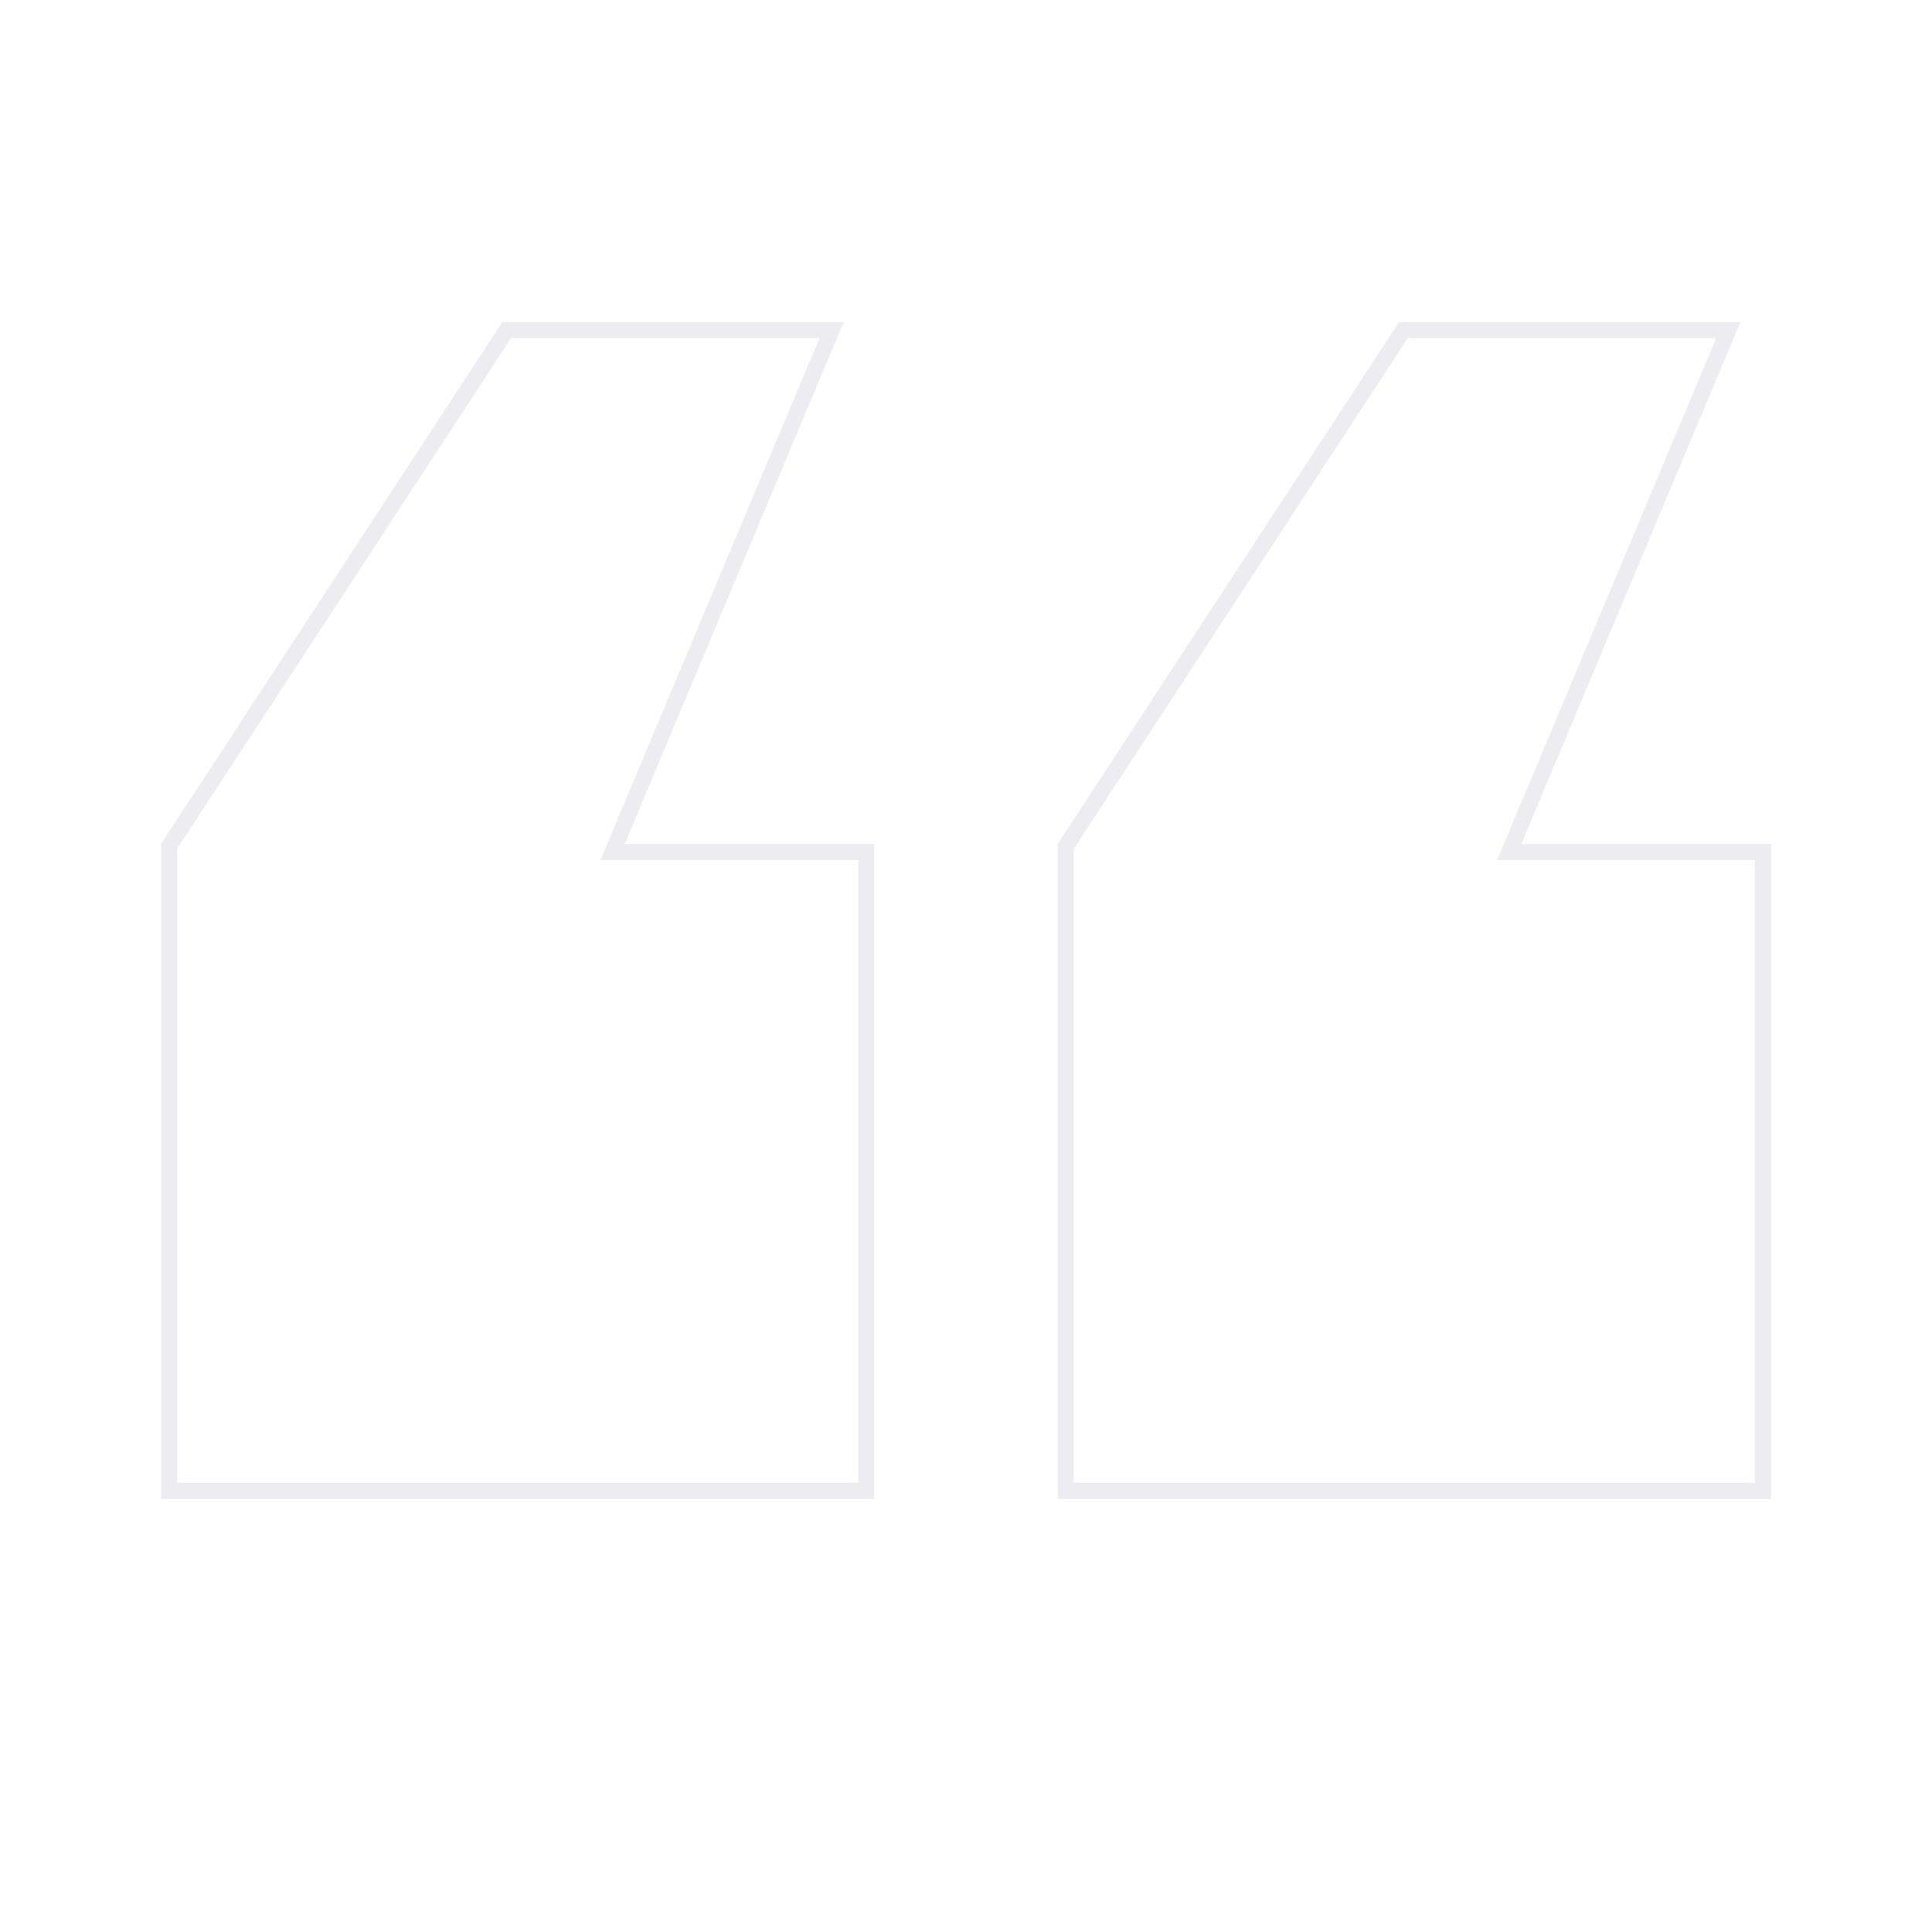 <svg width="240" height="240" viewBox="0 0 240 240" fill="none" xmlns="http://www.w3.org/2000/svg">
<g opacity="0.12">
<path d="M62.946 41H103.306L76.673 104.453L76.091 105.84H77.595H107.608V185.207H21V105.138L62.946 41ZM174.338 41H214.698L188.065 104.453L187.483 105.84H188.987H219V185.207H132.392V105.138L174.338 41Z" stroke="#665F82" stroke-width="2"/>
</g>
</svg>